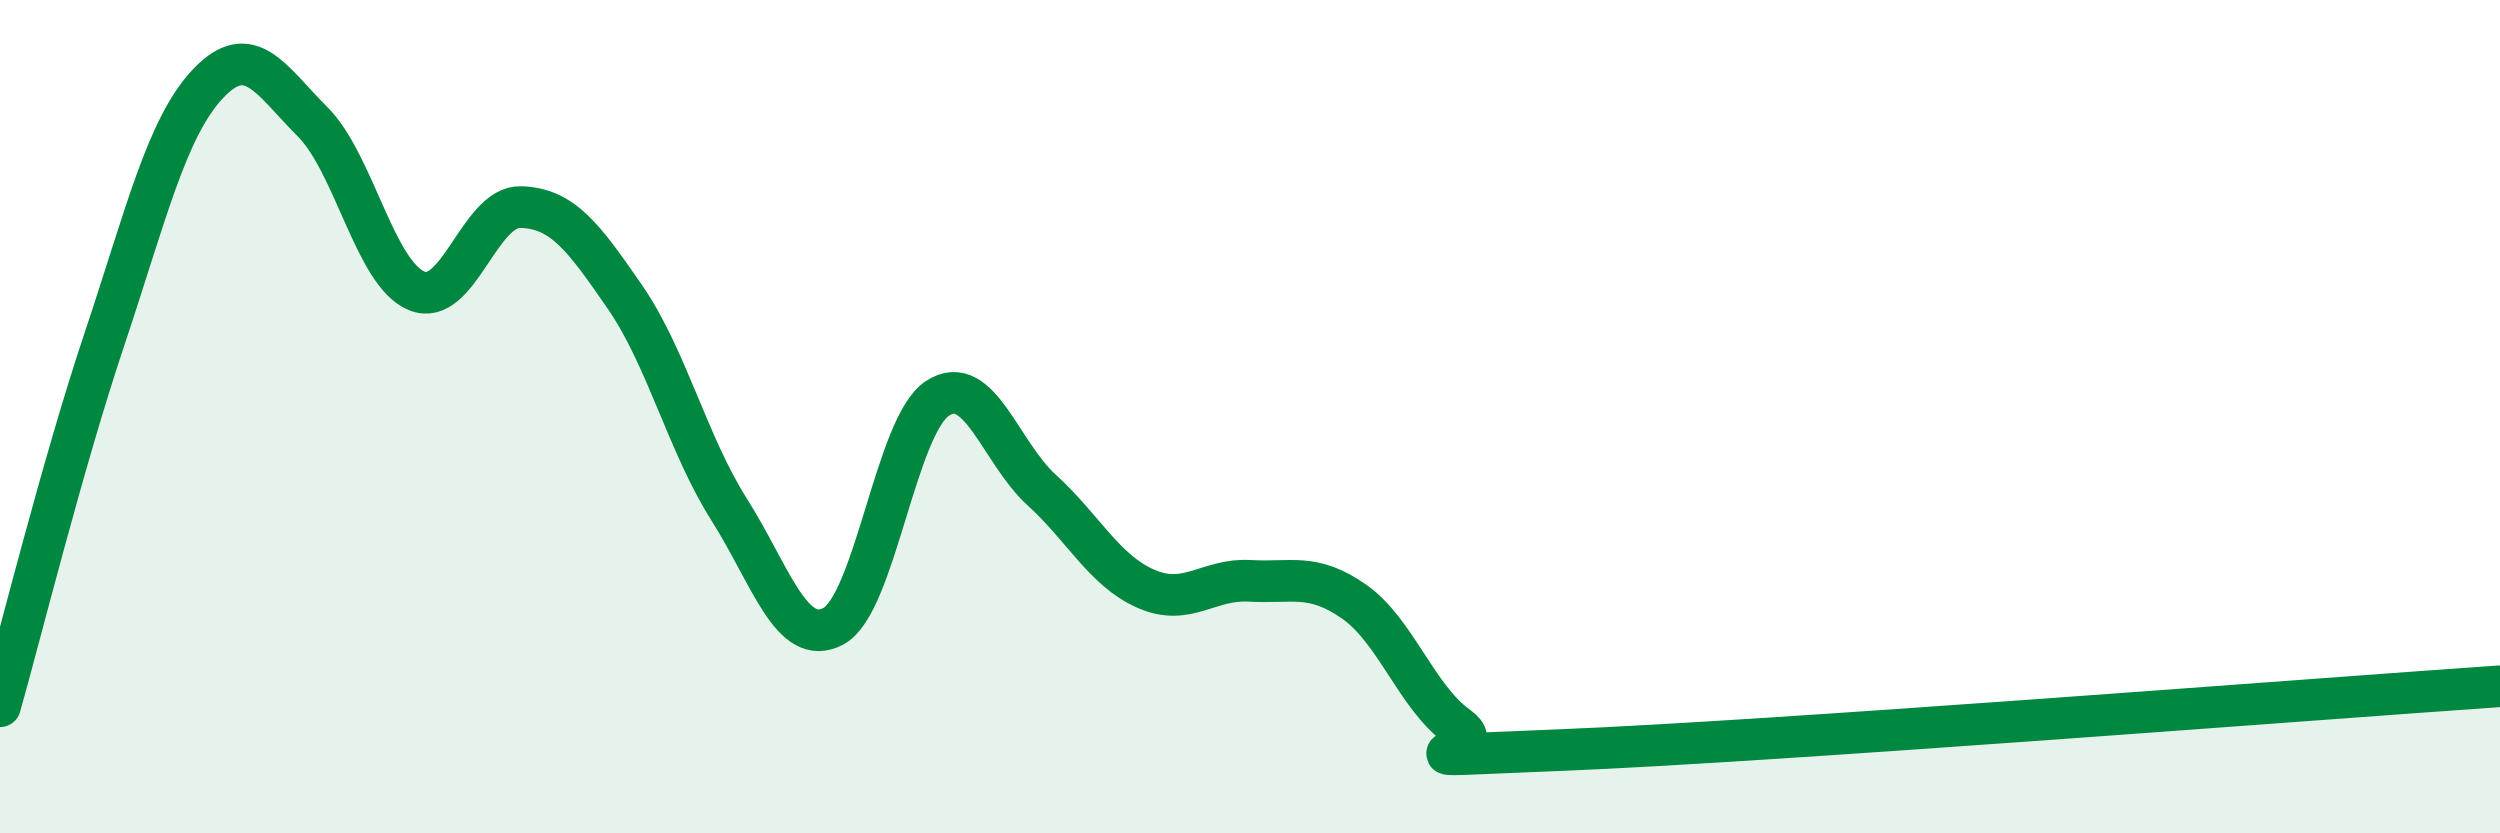 
    <svg width="60" height="20" viewBox="0 0 60 20" xmlns="http://www.w3.org/2000/svg">
      <path
        d="M 0,16.95 C 0.5,15.19 1.5,11.15 2.5,8.16 C 3.5,5.17 4,3.05 5,2 C 6,0.95 6.5,1.92 7.5,2.92 C 8.5,3.92 9,6.57 10,6.98 C 11,7.39 11.5,4.94 12.5,4.97 C 13.5,5 14,5.68 15,7.13 C 16,8.58 16.5,10.65 17.5,12.23 C 18.5,13.81 19,15.56 20,15.03 C 21,14.5 21.5,10.21 22.5,9.56 C 23.5,8.91 24,10.85 25,11.76 C 26,12.67 26.5,13.69 27.5,14.13 C 28.5,14.57 29,13.88 30,13.94 C 31,14 31.5,13.74 32.5,14.44 C 33.5,15.14 34,16.74 35,17.45 C 36,18.16 32.5,18.2 37.5,18 C 42.5,17.8 55.5,16.78 60,16.47L60 20L0 20Z"
        fill="#008740"
        opacity="0.1"
        stroke-linecap="round"
        stroke-linejoin="round"
      />
      <path
        d="M 0,16.95 C 0.5,15.19 1.5,11.15 2.5,8.16 C 3.5,5.17 4,3.05 5,2 C 6,0.95 6.5,1.92 7.5,2.92 C 8.5,3.92 9,6.57 10,6.98 C 11,7.39 11.5,4.94 12.5,4.97 C 13.5,5 14,5.68 15,7.13 C 16,8.58 16.5,10.65 17.5,12.23 C 18.5,13.81 19,15.56 20,15.03 C 21,14.5 21.5,10.21 22.5,9.56 C 23.5,8.91 24,10.85 25,11.76 C 26,12.67 26.5,13.69 27.5,14.13 C 28.5,14.57 29,13.88 30,13.94 C 31,14 31.5,13.74 32.5,14.44 C 33.5,15.14 34,16.74 35,17.45 C 36,18.16 32.5,18.2 37.5,18 C 42.5,17.8 55.5,16.78 60,16.47"
        stroke="#008740"
        stroke-width="1"
        fill="none"
        stroke-linecap="round"
        stroke-linejoin="round"
      />
    </svg>
  